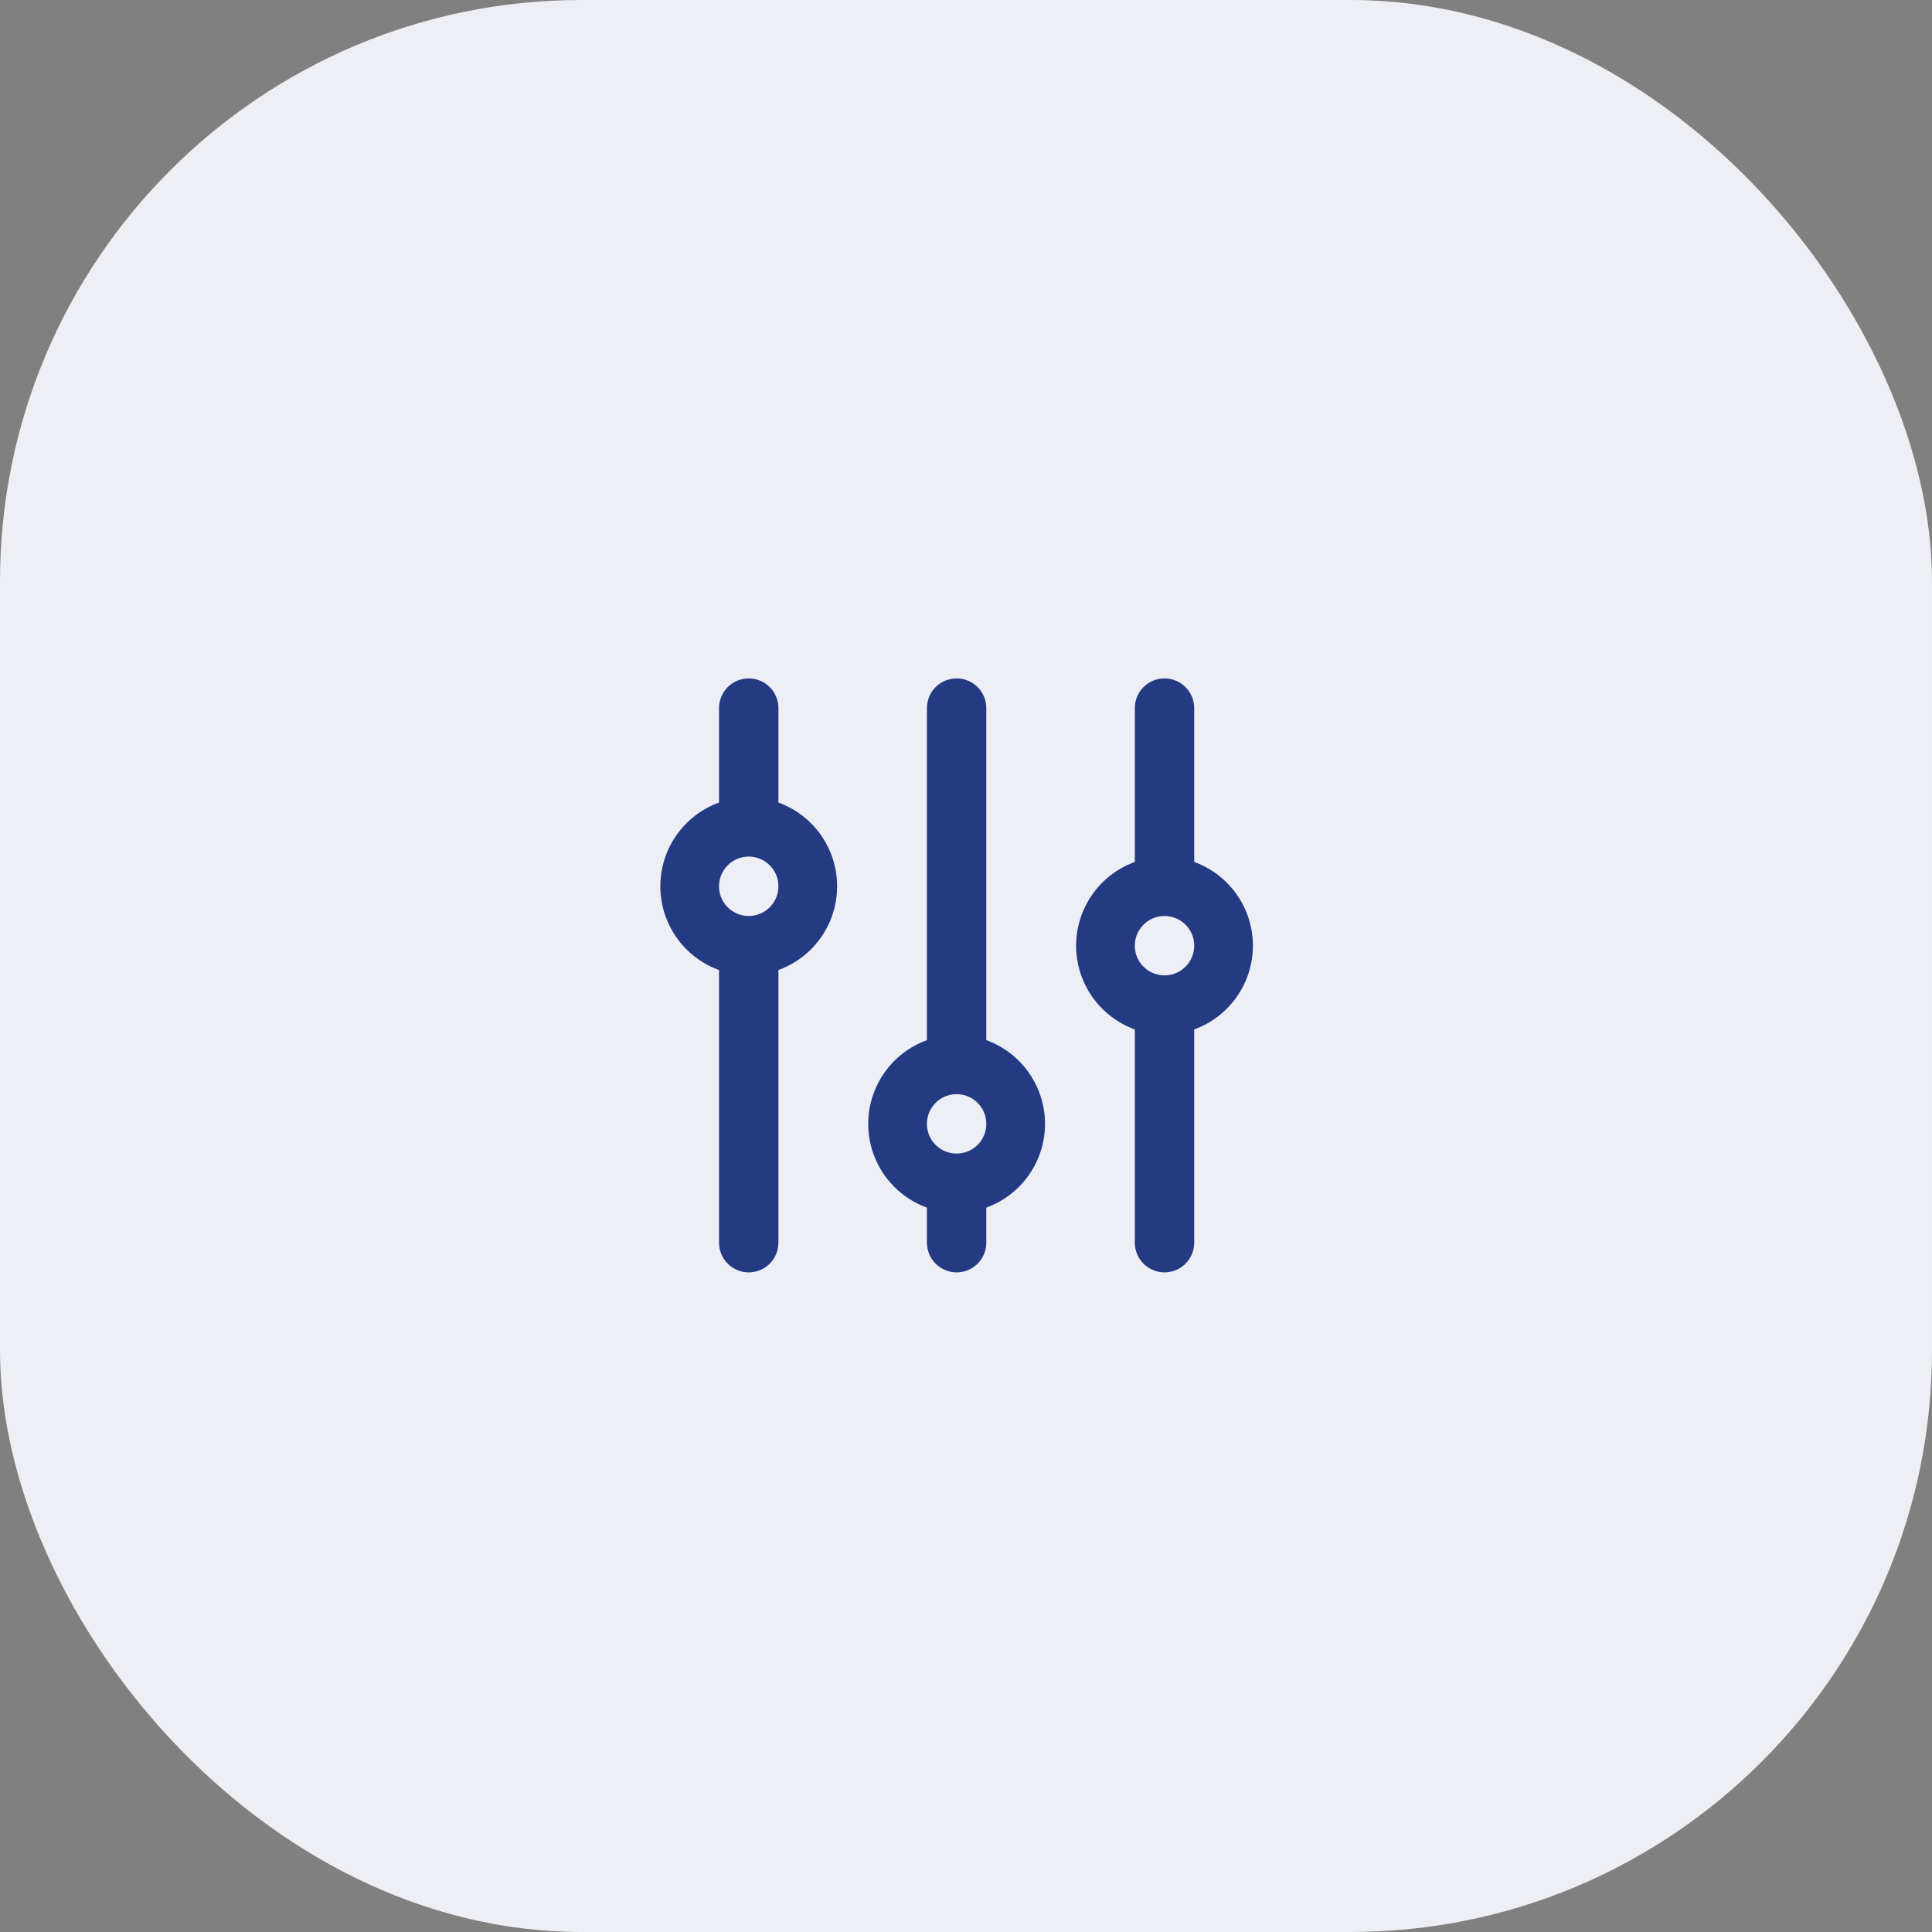 <svg width="103" height="103" viewBox="0 0 103 103" fill="none" xmlns="http://www.w3.org/2000/svg">
<rect x="0" y="0" width="103" height="103" fill="#808080" stroke="none"/>
<rect width="103" height="103" rx="31" fill="#EDEFF5"/>
<path d="M63.667 45.952V37.75C63.667 37.33 63.5 36.928 63.203 36.631C62.906 36.334 62.503 36.167 62.083 36.167C61.663 36.167 61.261 36.334 60.964 36.631C60.667 36.928 60.5 37.33 60.5 37.75V45.952C59.583 46.285 58.791 46.892 58.231 47.691C57.671 48.49 57.37 49.441 57.37 50.417C57.37 51.392 57.671 52.344 58.231 53.143C58.791 53.942 59.583 54.549 60.5 54.882V66.25C60.5 66.67 60.667 67.073 60.964 67.37C61.261 67.667 61.663 67.834 62.083 67.834C62.503 67.834 62.906 67.667 63.203 67.37C63.5 67.073 63.667 66.67 63.667 66.25V54.882C64.584 54.549 65.376 53.942 65.936 53.143C66.496 52.344 66.796 51.392 66.796 50.417C66.796 49.441 66.496 48.49 65.936 47.691C65.376 46.892 64.584 46.285 63.667 45.952ZM62.083 52C61.77 52 61.464 51.907 61.204 51.733C60.943 51.559 60.74 51.312 60.62 51.023C60.501 50.734 60.469 50.415 60.53 50.108C60.592 49.801 60.742 49.519 60.964 49.297C61.185 49.076 61.467 48.925 61.774 48.864C62.081 48.803 62.4 48.834 62.689 48.954C62.978 49.074 63.226 49.277 63.4 49.537C63.574 49.798 63.667 50.104 63.667 50.417C63.667 50.837 63.5 51.24 63.203 51.537C62.906 51.834 62.503 52 62.083 52ZM52.583 55.452V37.75C52.583 37.33 52.416 36.928 52.12 36.631C51.823 36.334 51.42 36.167 51 36.167C50.58 36.167 50.177 36.334 49.88 36.631C49.583 36.928 49.417 37.33 49.417 37.75V55.452C48.5 55.785 47.707 56.392 47.148 57.191C46.588 57.99 46.287 58.941 46.287 59.917C46.287 60.892 46.588 61.844 47.148 62.643C47.707 63.442 48.5 64.049 49.417 64.382V66.25C49.417 66.67 49.583 67.073 49.88 67.37C50.177 67.667 50.58 67.834 51 67.834C51.42 67.834 51.823 67.667 52.12 67.37C52.416 67.073 52.583 66.67 52.583 66.25V64.382C53.5 64.049 54.293 63.442 54.852 62.643C55.412 61.844 55.713 60.892 55.713 59.917C55.713 58.941 55.412 57.99 54.852 57.191C54.293 56.392 53.5 55.785 52.583 55.452ZM51 61.5C50.687 61.5 50.381 61.407 50.12 61.233C49.86 61.059 49.657 60.812 49.537 60.523C49.417 60.234 49.386 59.915 49.447 59.608C49.508 59.301 49.659 59.019 49.88 58.797C50.102 58.576 50.384 58.425 50.691 58.364C50.998 58.303 51.317 58.334 51.606 58.454C51.895 58.574 52.142 58.777 52.316 59.037C52.49 59.298 52.583 59.604 52.583 59.917C52.583 60.337 52.416 60.74 52.12 61.037C51.823 61.334 51.42 61.5 51 61.5ZM41.5 42.785V37.75C41.5 37.33 41.333 36.928 41.036 36.631C40.739 36.334 40.337 36.167 39.917 36.167C39.497 36.167 39.094 36.334 38.797 36.631C38.5 36.928 38.333 37.33 38.333 37.75V42.785C37.416 43.118 36.624 43.725 36.064 44.524C35.504 45.323 35.204 46.275 35.204 47.25C35.204 48.226 35.504 49.178 36.064 49.977C36.624 50.775 37.416 51.383 38.333 51.715V66.25C38.333 66.67 38.5 67.073 38.797 67.37C39.094 67.667 39.497 67.834 39.917 67.834C40.337 67.834 40.739 67.667 41.036 67.37C41.333 67.073 41.5 66.67 41.5 66.25V51.715C42.417 51.383 43.209 50.775 43.769 49.977C44.329 49.178 44.629 48.226 44.629 47.25C44.629 46.275 44.329 45.323 43.769 44.524C43.209 43.725 42.417 43.118 41.5 42.785ZM39.917 48.834C39.603 48.834 39.297 48.741 39.037 48.567C38.777 48.393 38.574 48.146 38.454 47.856C38.334 47.567 38.303 47.249 38.364 46.941C38.425 46.634 38.576 46.352 38.797 46.131C39.019 45.909 39.301 45.758 39.608 45.697C39.915 45.636 40.233 45.668 40.523 45.788C40.812 45.907 41.059 46.11 41.233 46.371C41.407 46.631 41.5 46.937 41.5 47.25C41.5 47.67 41.333 48.073 41.036 48.37C40.739 48.667 40.337 48.834 39.917 48.834Z" fill="#243B84"/>
</svg>
